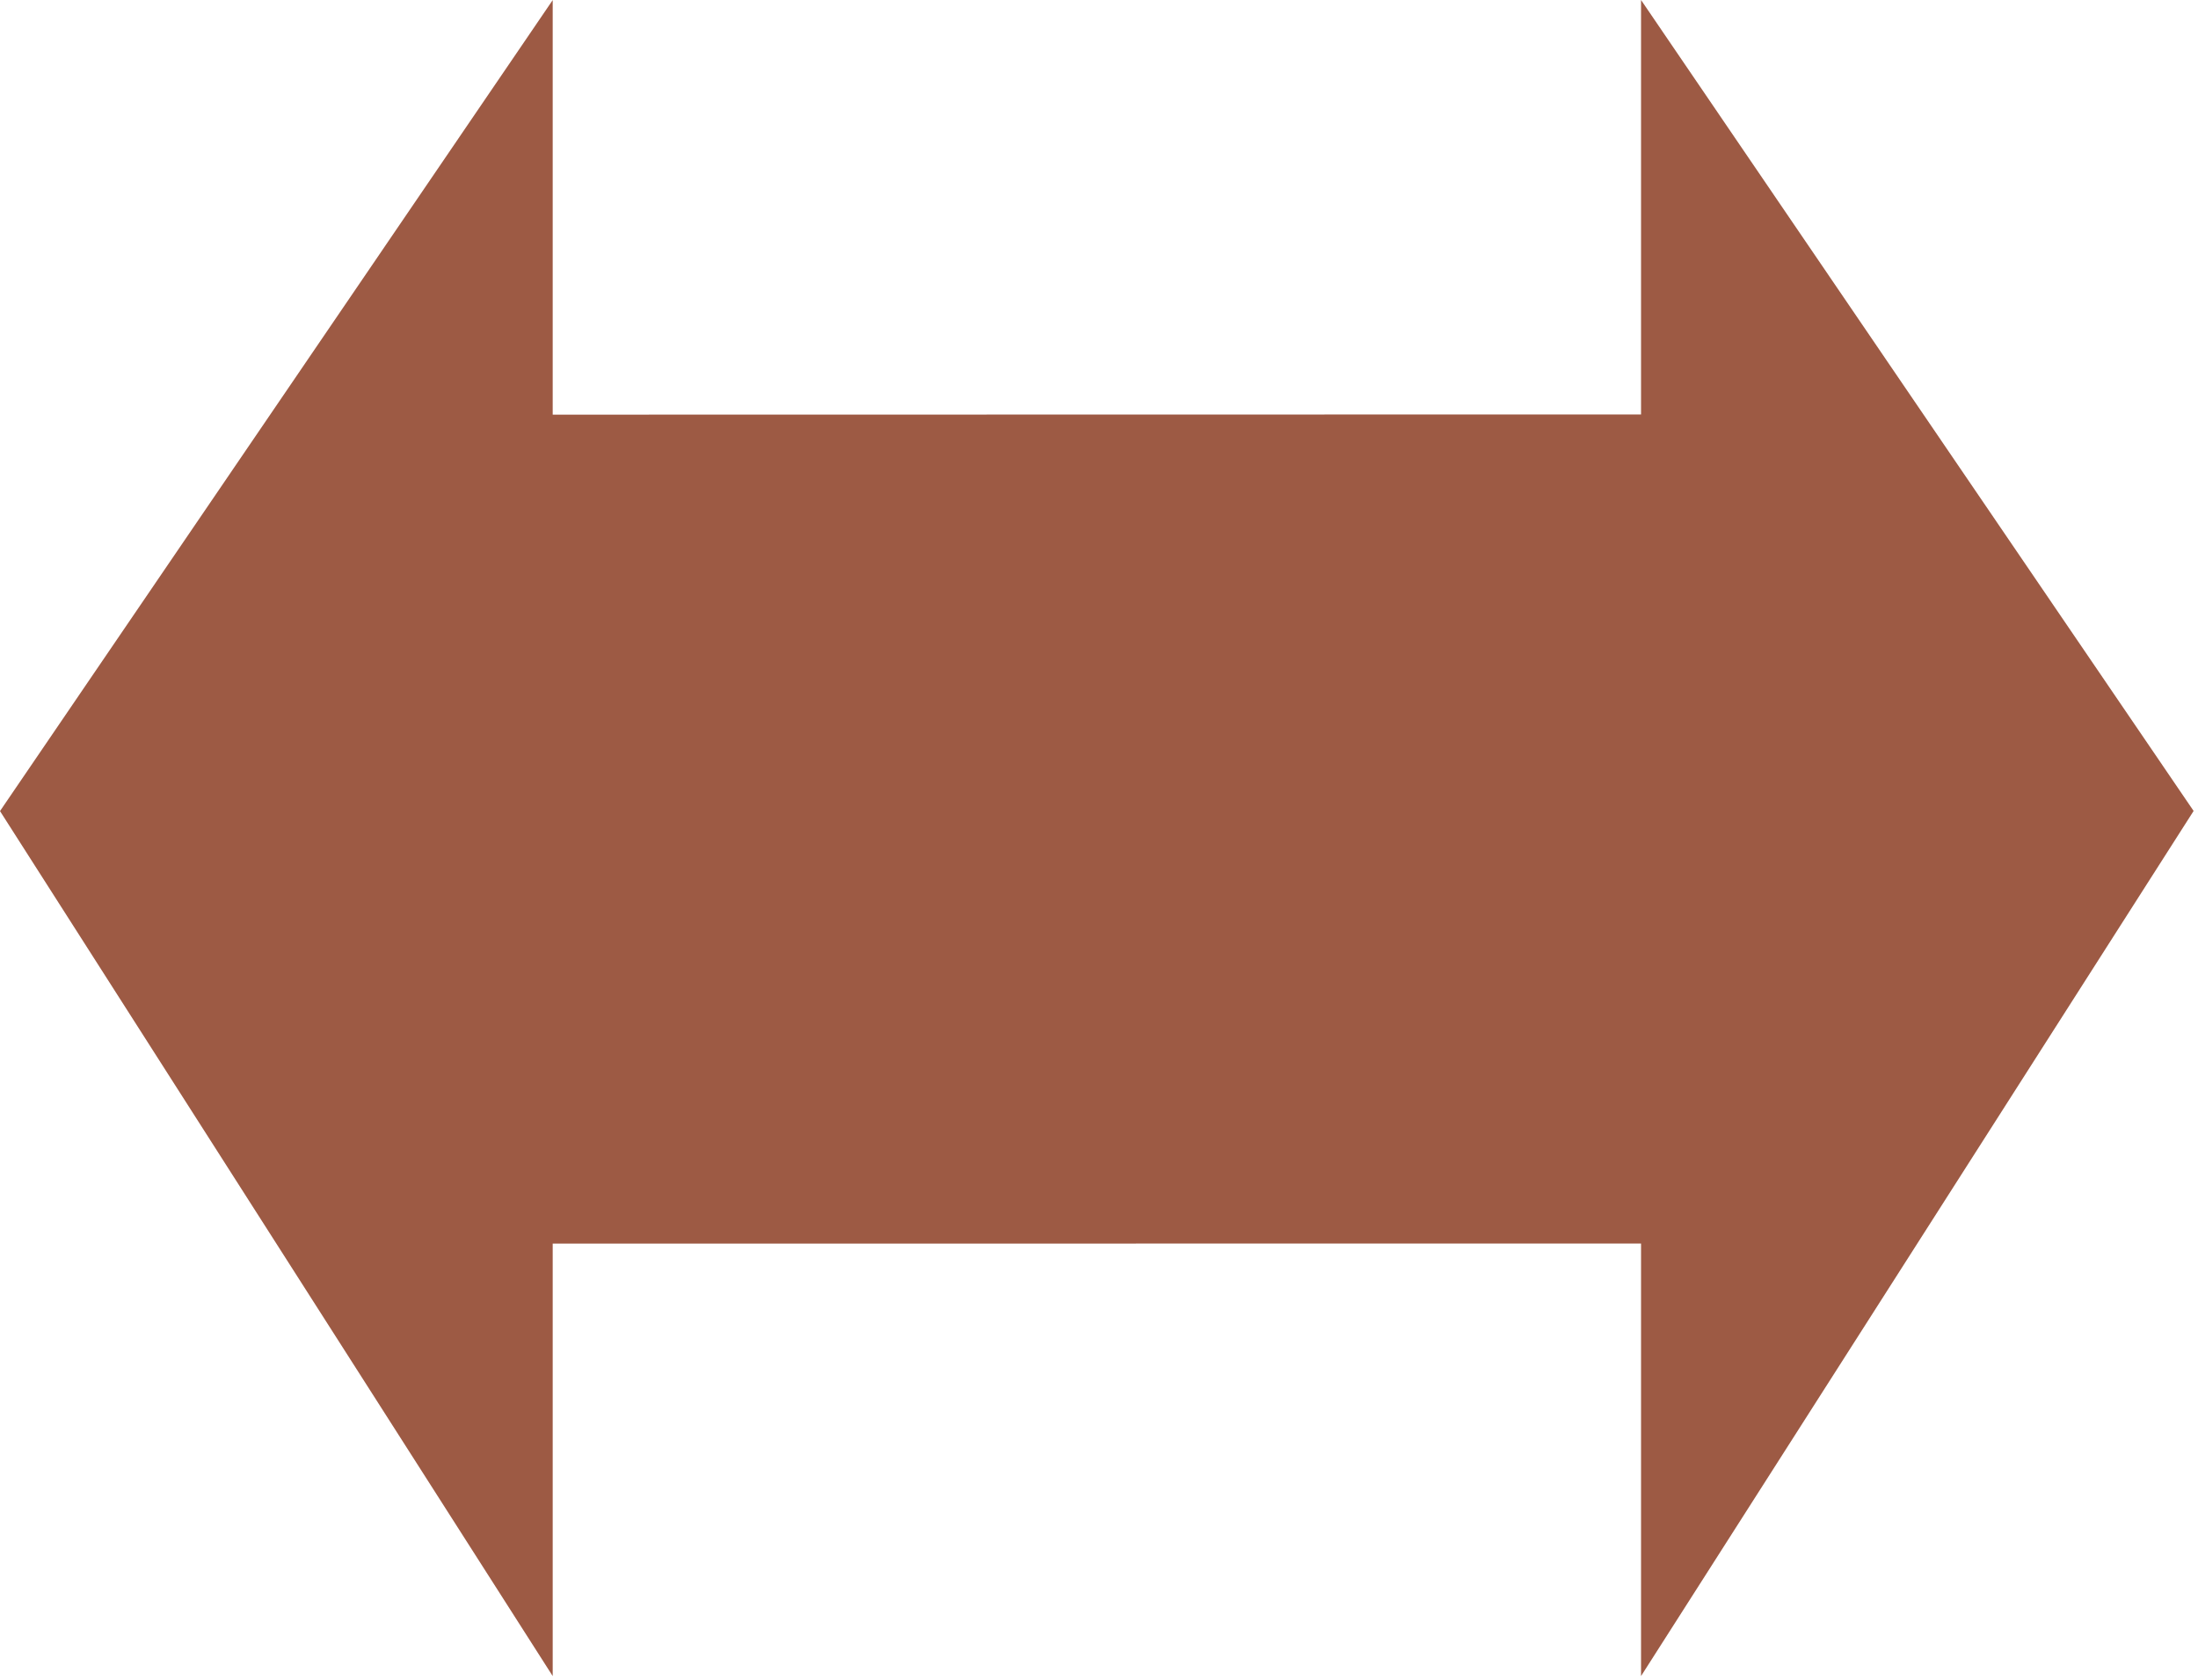 
        <svg xmlns:rdf="http://www.w3.org/1999/02/22-rdf-syntax-ns#" xmlns="http://www.w3.org/2000/svg" xmlns:cc="http://creativecommons.org/ns#" xmlns:xlink="http://www.w3.org/1999/xlink" xmlns:dc="http://purl.org/dc/elements/1.1/" x="0px" y="0px" width="501" height="383" viewBox="0 0 501 383" xml:space="preserve">
            <title>Exchange: sediments</title>
            <desc xmlns:ian_image_library="https://ian.umces.edu/media-library/">
                <ian_image_library:title>Exchange: sediments</ian_image_library:title>
                <ian_image_library:descr>Illustration of sediment exchange</ian_image_library:descr>
                <ian_image_library:scene>
                    <ian_image_library:contains>physical, processes, arrow, exchange, sediments</ian_image_library:contains>
                    <ian_image_library:when>2003-01-01</ian_image_library:when>
                </ian_image_library:scene>
            </desc>
            
 <defs></defs>
 <polygon points="374.05 283.47 374.05 382.07 374.05 382.07 500 184.86 374.05 0 374.05 94.476 125.98 94.519 125.98 .022 0 184.89 125.98 382.07 125.98 382.07 125.98 283.49" fill="#9D5A44"/>
</svg>

